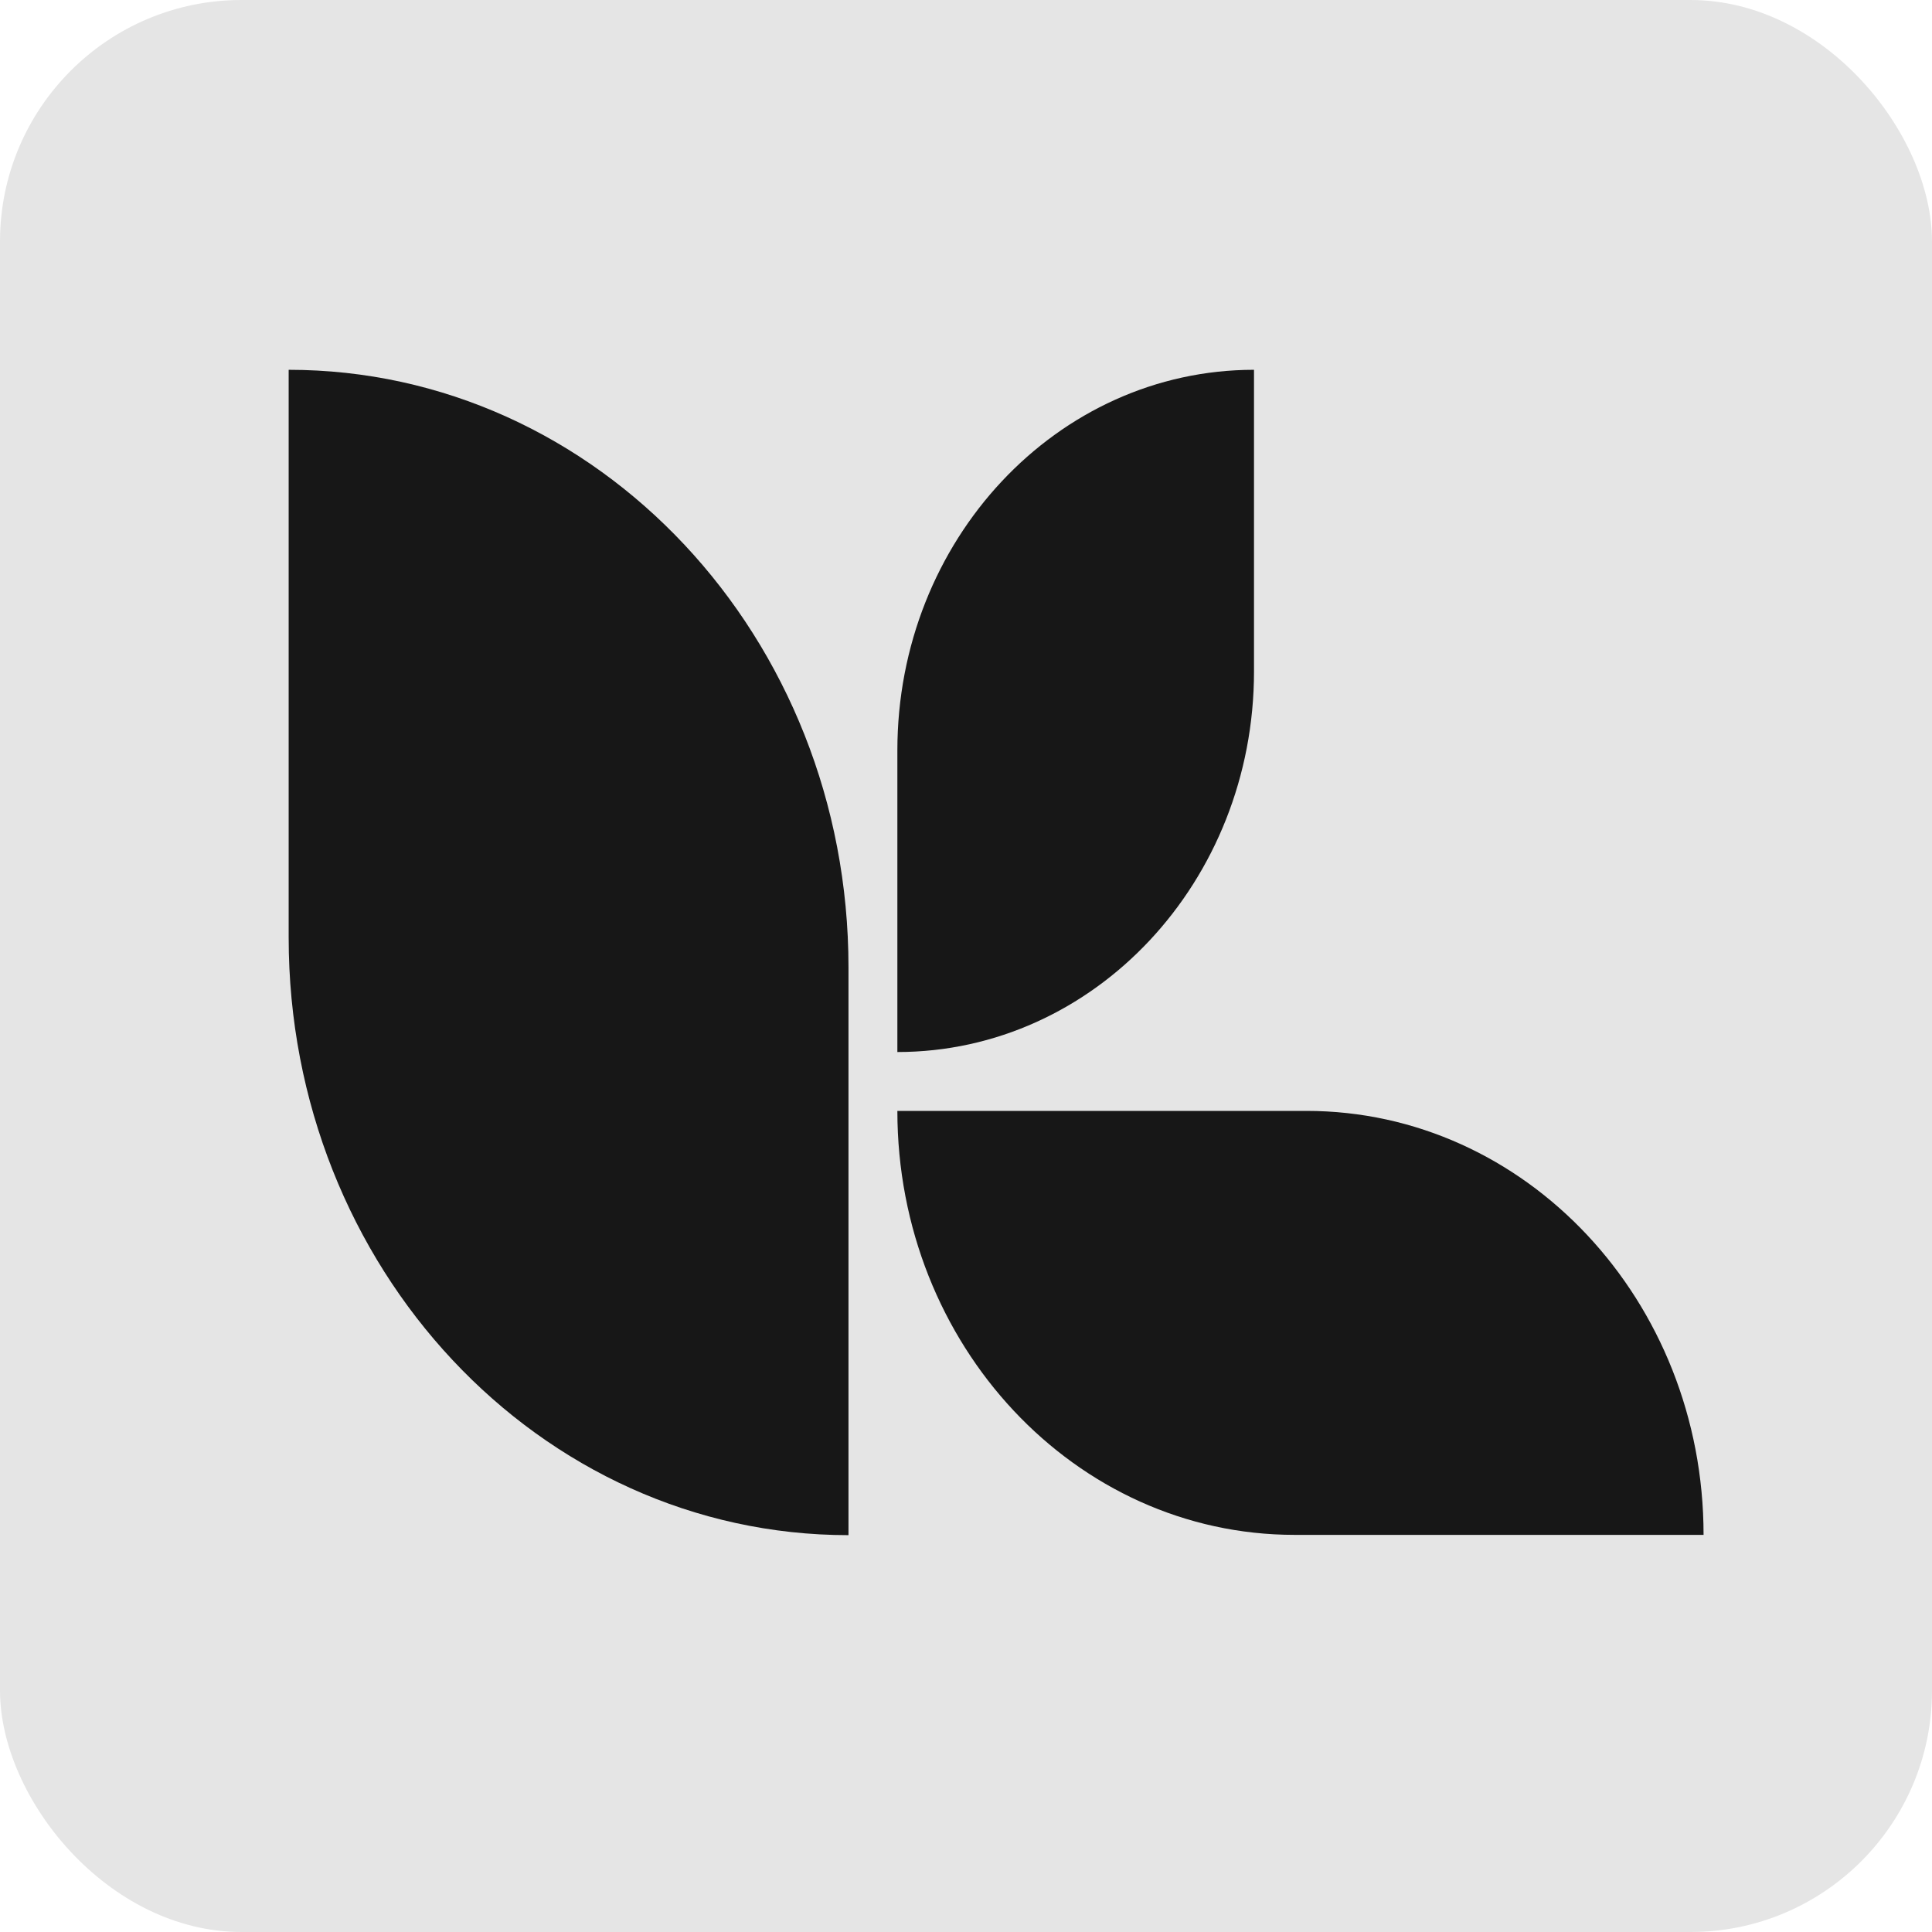 <svg width="256" height="256" viewBox="0 0 256 256" fill="none" xmlns="http://www.w3.org/2000/svg">
<rect width="256" height="256" rx="32" fill="#E5E5E5"/>
<mask id="mask0_2001_236" style="mask-type:alpha" maskUnits="userSpaceOnUse" x="32" y="24" width="200" height="200">
<rect x="32" y="24" width="200" height="200" fill="#D9D9D9"/>
</mask>
<g mask="url(#mask0_2001_236)">
<path d="M112.429 203.415C71.461 203.415 38.25 167.966 38.25 124.238V49.001C79.218 49.001 112.429 84.45 112.429 128.178V203.415Z" fill="#171717"/>
<path d="M118.906 139.399V99.44C118.906 71.583 140.064 49 166.162 49V88.959C166.162 116.816 145.005 139.399 118.906 139.399Z" fill="#171717"/>
<path d="M225.731 203.378H171.538C142.47 203.378 118.906 178.226 118.906 147.2H173.099C202.166 147.199 225.731 172.351 225.731 203.378Z" fill="#171717"/>
</g>
</svg>
